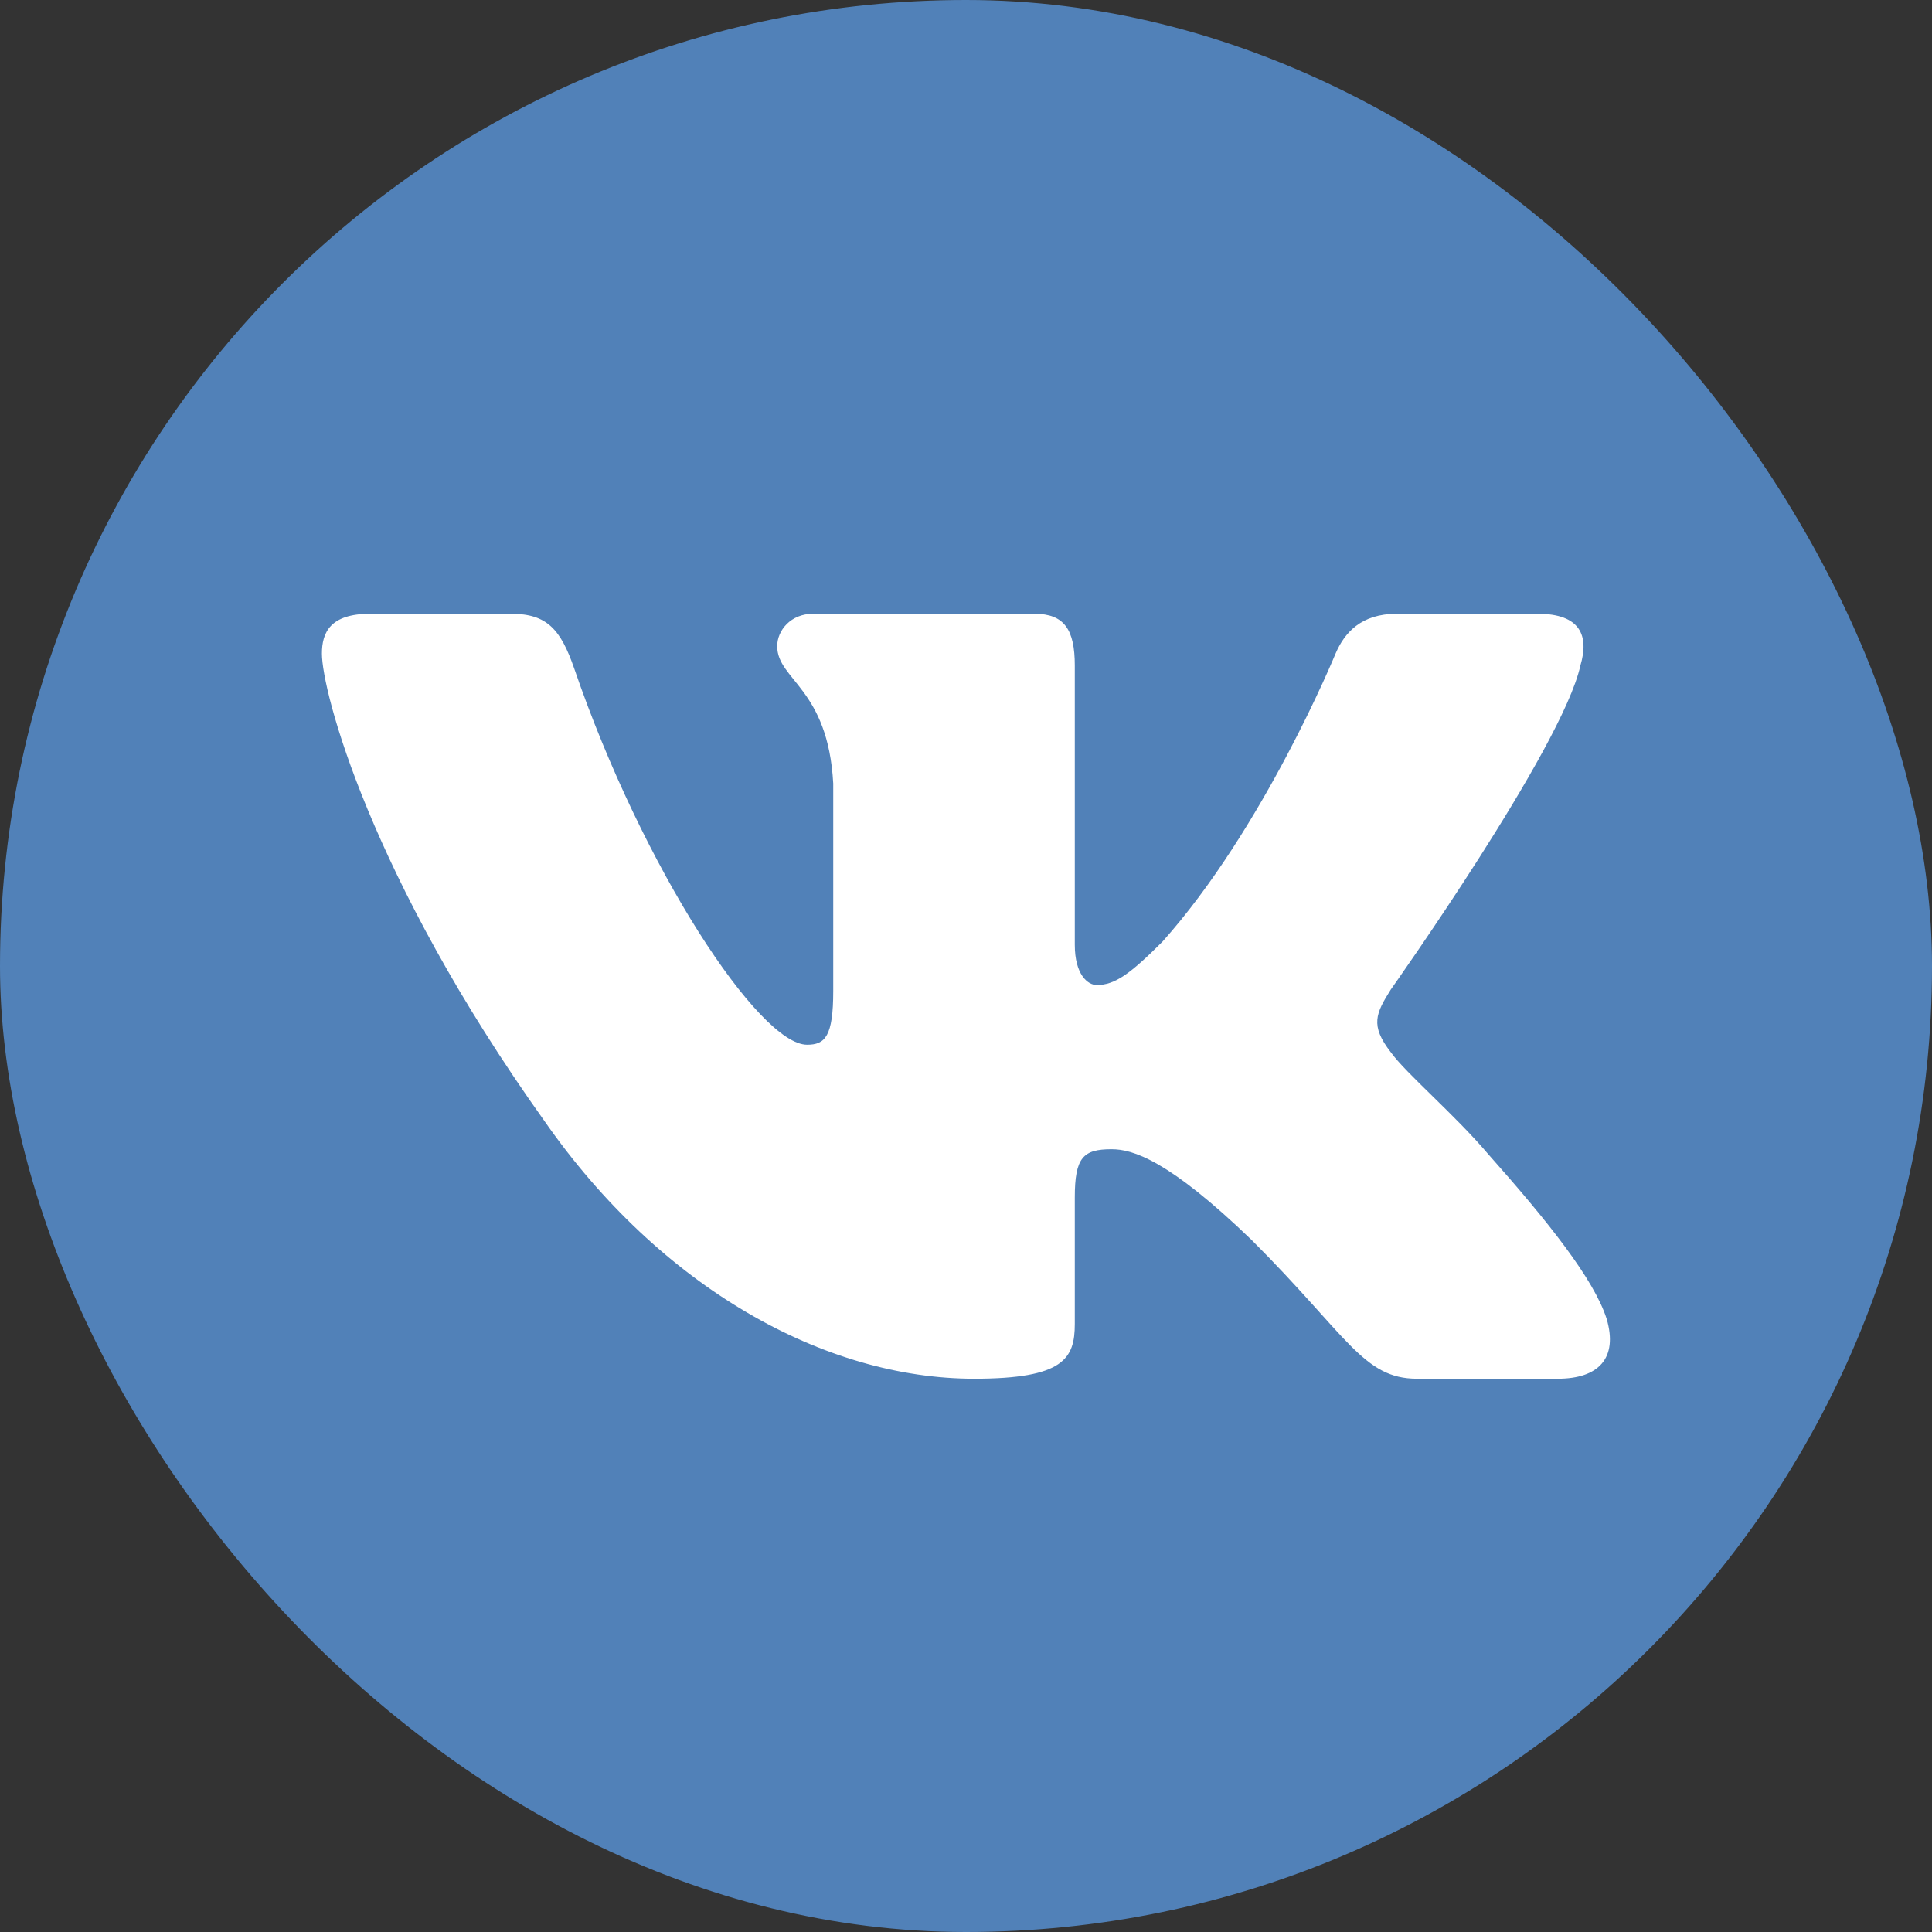 <svg width="32" height="32" viewBox="0 0 32 32" fill="none" xmlns="http://www.w3.org/2000/svg">
<rect x="0" y="0" width="32" height="32" fill="#333333" stroke="none"/>
<rect width="32" height="32" rx="16" fill="#5181B8"/>
<path fill-rule="evenodd" clip-rule="evenodd" d="M26.176 11.024C26.324 10.529 26.176 10.166 25.47 10.166H23.136C22.543 10.166 22.269 10.48 22.121 10.826C22.121 10.826 20.934 13.719 19.253 15.598C18.709 16.142 18.461 16.315 18.165 16.315C18.016 16.315 17.802 16.142 17.802 15.648V11.024C17.802 10.43 17.629 10.166 17.135 10.166H13.467C13.097 10.166 12.873 10.441 12.873 10.703C12.873 11.265 13.714 11.395 13.801 12.977V16.414C13.801 17.168 13.665 17.304 13.368 17.304C12.577 17.304 10.652 14.398 9.511 11.073C9.287 10.427 9.063 10.166 8.466 10.166H6.132C5.465 10.166 5.332 10.48 5.332 10.826C5.332 11.444 6.123 14.51 9.016 18.565C10.945 21.334 13.662 22.836 16.135 22.836C17.618 22.836 17.802 22.502 17.802 21.928V19.835C17.802 19.168 17.942 19.035 18.412 19.035C18.758 19.035 19.352 19.208 20.736 20.543C22.319 22.125 22.579 22.836 23.47 22.836H25.803C26.47 22.836 26.804 22.502 26.611 21.844C26.401 21.188 25.645 20.237 24.643 19.109C24.099 18.466 23.283 17.774 23.036 17.428C22.69 16.983 22.788 16.785 23.036 16.39C23.036 16.39 25.879 12.384 26.176 11.024V11.024Z" fill="white"/>
</svg>
